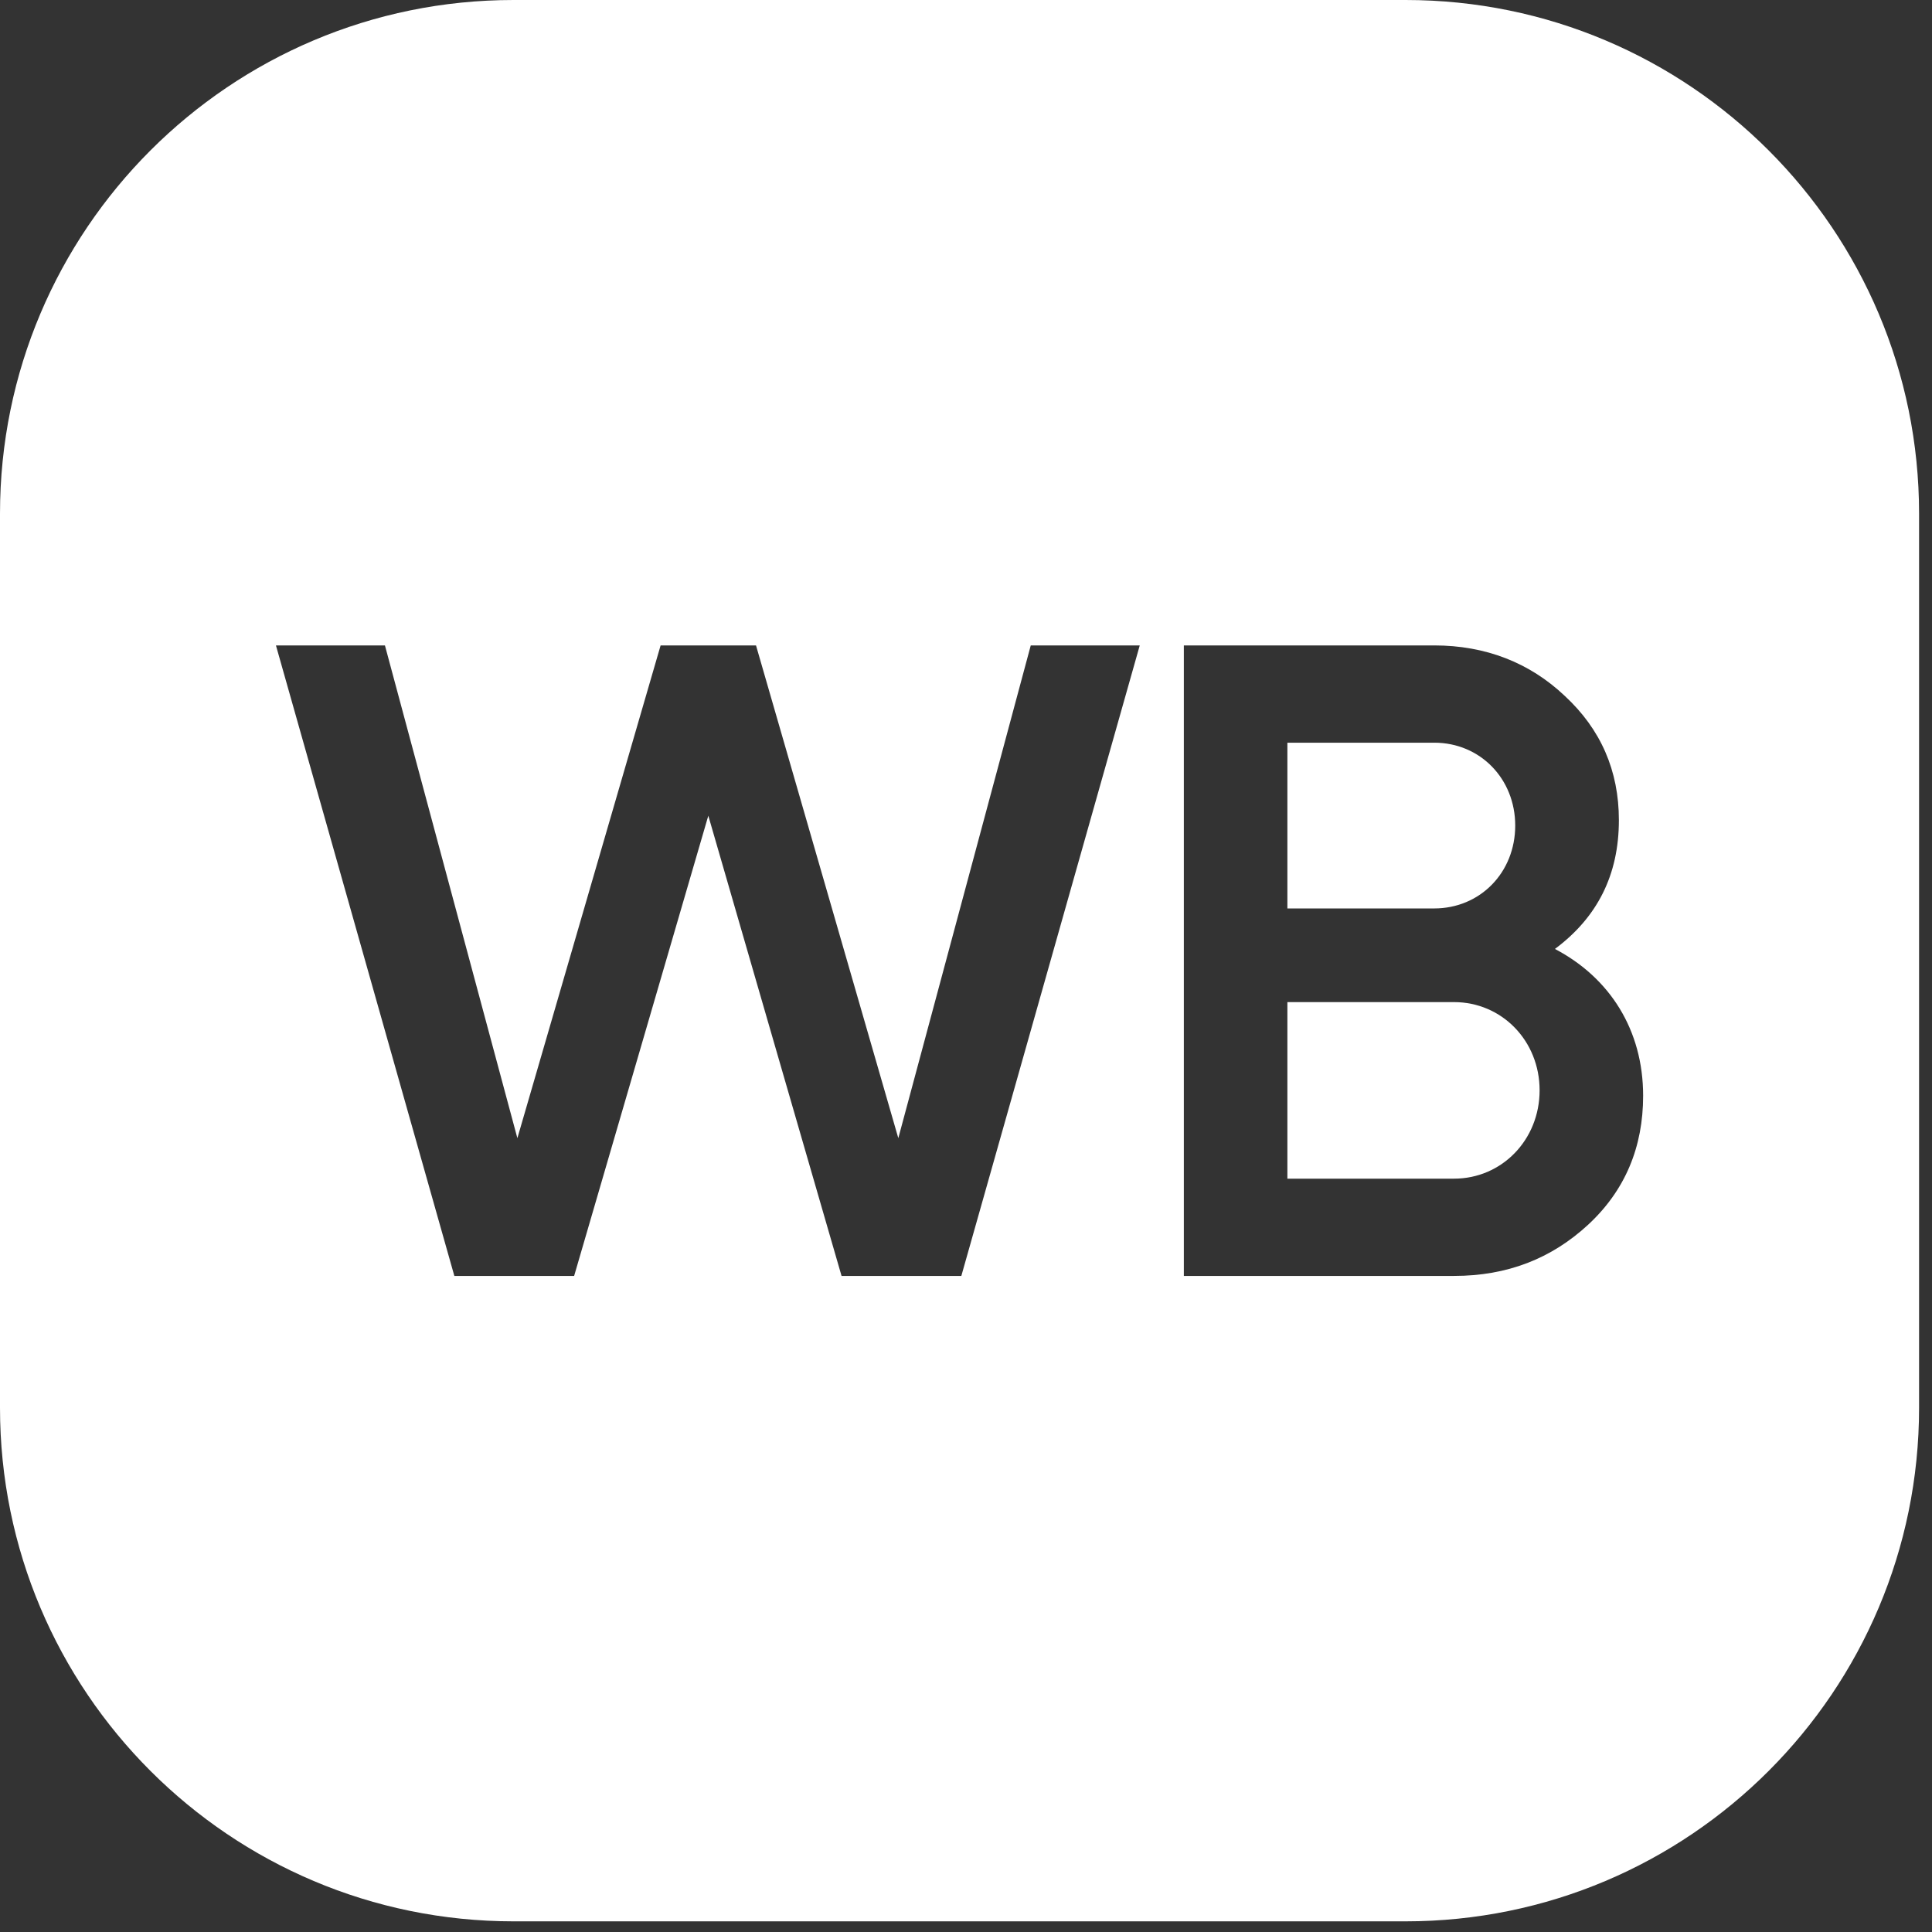<?xml version="1.0" encoding="UTF-8"?> <svg xmlns="http://www.w3.org/2000/svg" width="145" height="145" viewBox="0 0 145 145" fill="none"><rect x="0" y="0" width="145" height="145" fill="#333333" stroke="none"/> <g clip-path="url(#clip0_855_667)"> <path fill-rule="evenodd" clip-rule="evenodd" d="M105.49 0H38.54C17.26 0 0 17.26 0 38.55V105.65C0 126.94 17.26 144.2 38.54 144.2H105.49C126.78 144.2 144.03 126.94 144.03 105.65V38.55C144.03 17.26 126.78 0 105.49 0ZM72.15 95.76H63.16L53.16 61.22L43.09 95.76H34.1L20.71 48.44H28.89L38.83 85.42L49.58 48.44H56.74L67.42 85.42L77.36 48.44H85.54L72.15 95.76ZM119.2 91.91C116.43 94.47 113.11 95.76 109.13 95.76H88.85V48.44H107.64C111.49 48.44 114.8 49.73 117.44 52.23C120.14 54.73 121.5 57.84 121.5 61.55C121.5 65.68 119.87 68.86 116.7 71.22C120.82 73.38 123.32 77.3 123.32 82.24C123.32 86.09 121.97 89.34 119.2 91.91ZM109.13 75.21H96.62V88.46H109.13C112.71 88.46 115.55 85.55 115.55 81.83C115.55 78.11 112.71 75.21 109.13 75.21ZM113.72 61.96C113.72 58.45 111.09 55.74 107.64 55.74H96.62V68.18H107.64C111.09 68.18 113.72 65.48 113.72 61.96Z" fill="white"></path> </g> <defs> <clipPath id="clip0_855_667"> <rect width="144.03" height="144.2" fill="white"></rect> </clipPath> </defs> </svg> 